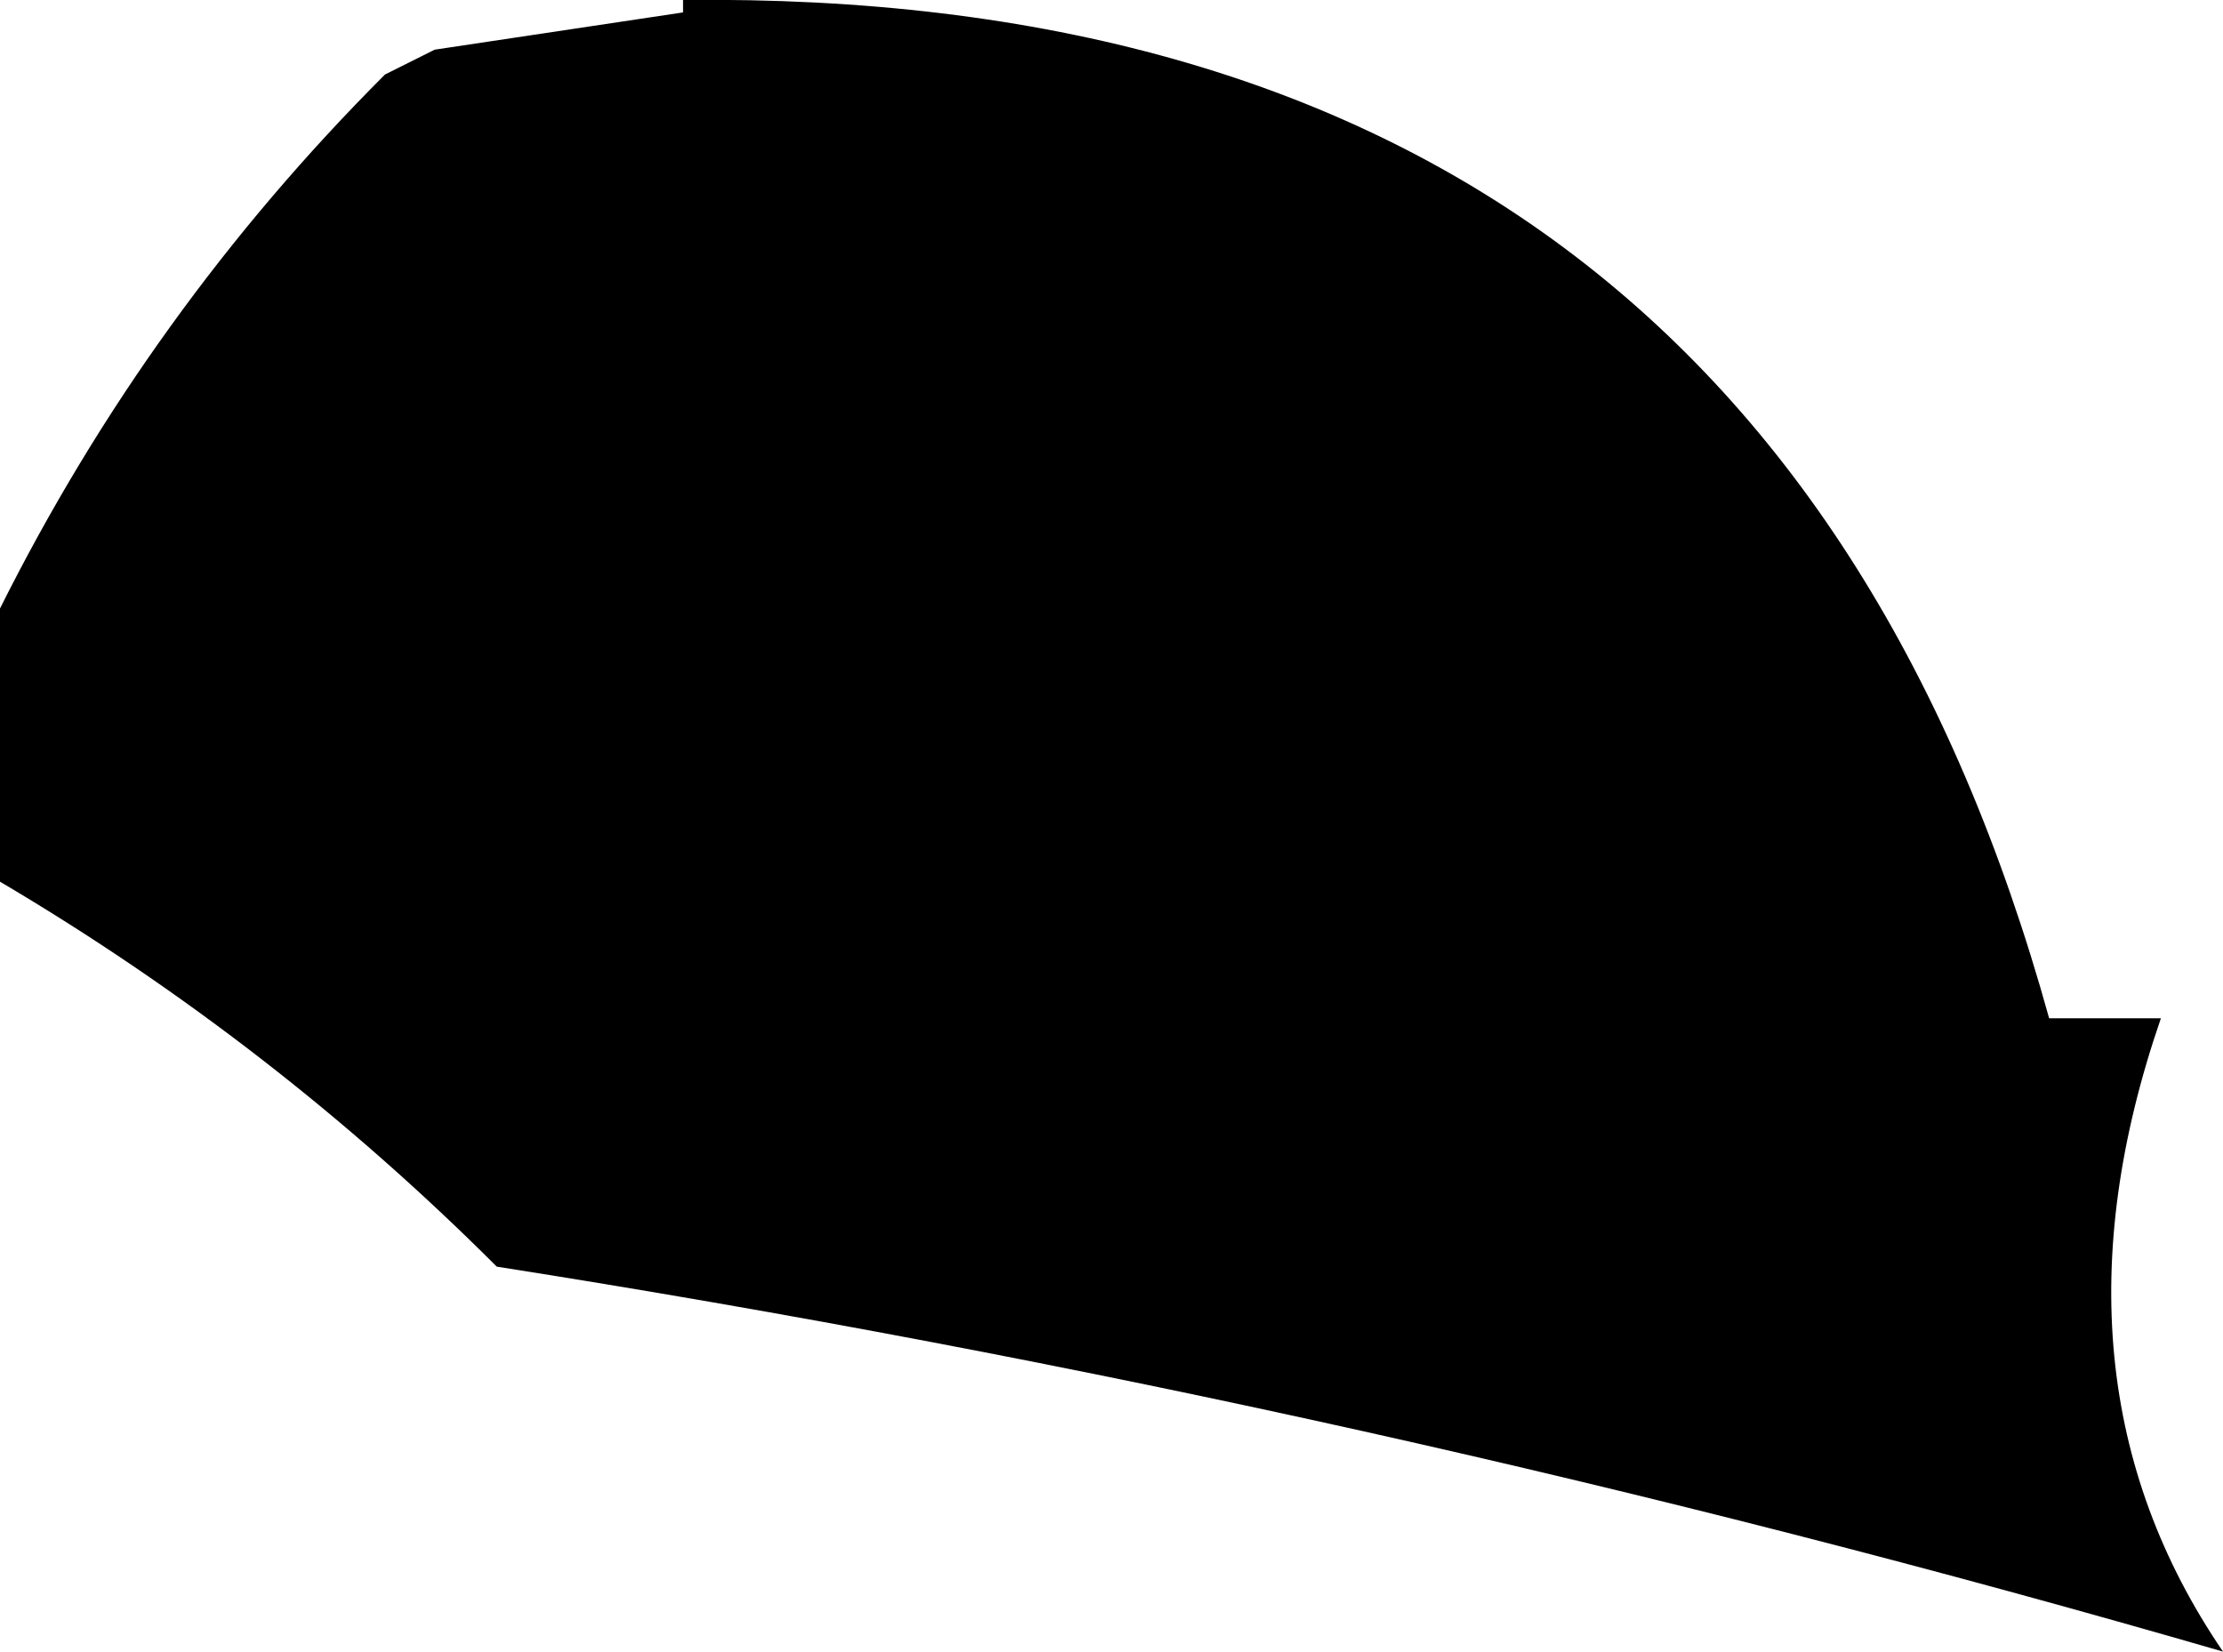 <?xml version="1.0" encoding="UTF-8" standalone="no"?>
<svg xmlns:xlink="http://www.w3.org/1999/xlink" height="6.65px" width="8.95px" xmlns="http://www.w3.org/2000/svg">
  <g transform="matrix(1.0, 0.0, 0.0, 1.0, -69.0, -180.0)">
    <path d="M77.7 184.1 Q77.2 185.55 77.95 186.65 74.5 185.65 71.0 185.1 70.1 184.2 69.0 183.55 L69.0 182.8 69.0 182.45 Q69.6 181.25 70.55 180.3 L70.75 180.2 71.75 180.05 71.75 180.0 Q76.1 179.95 77.25 184.1 L77.7 184.1" fill="#000000" fill-rule="evenodd" stroke="none"/>
  </g>
</svg>
